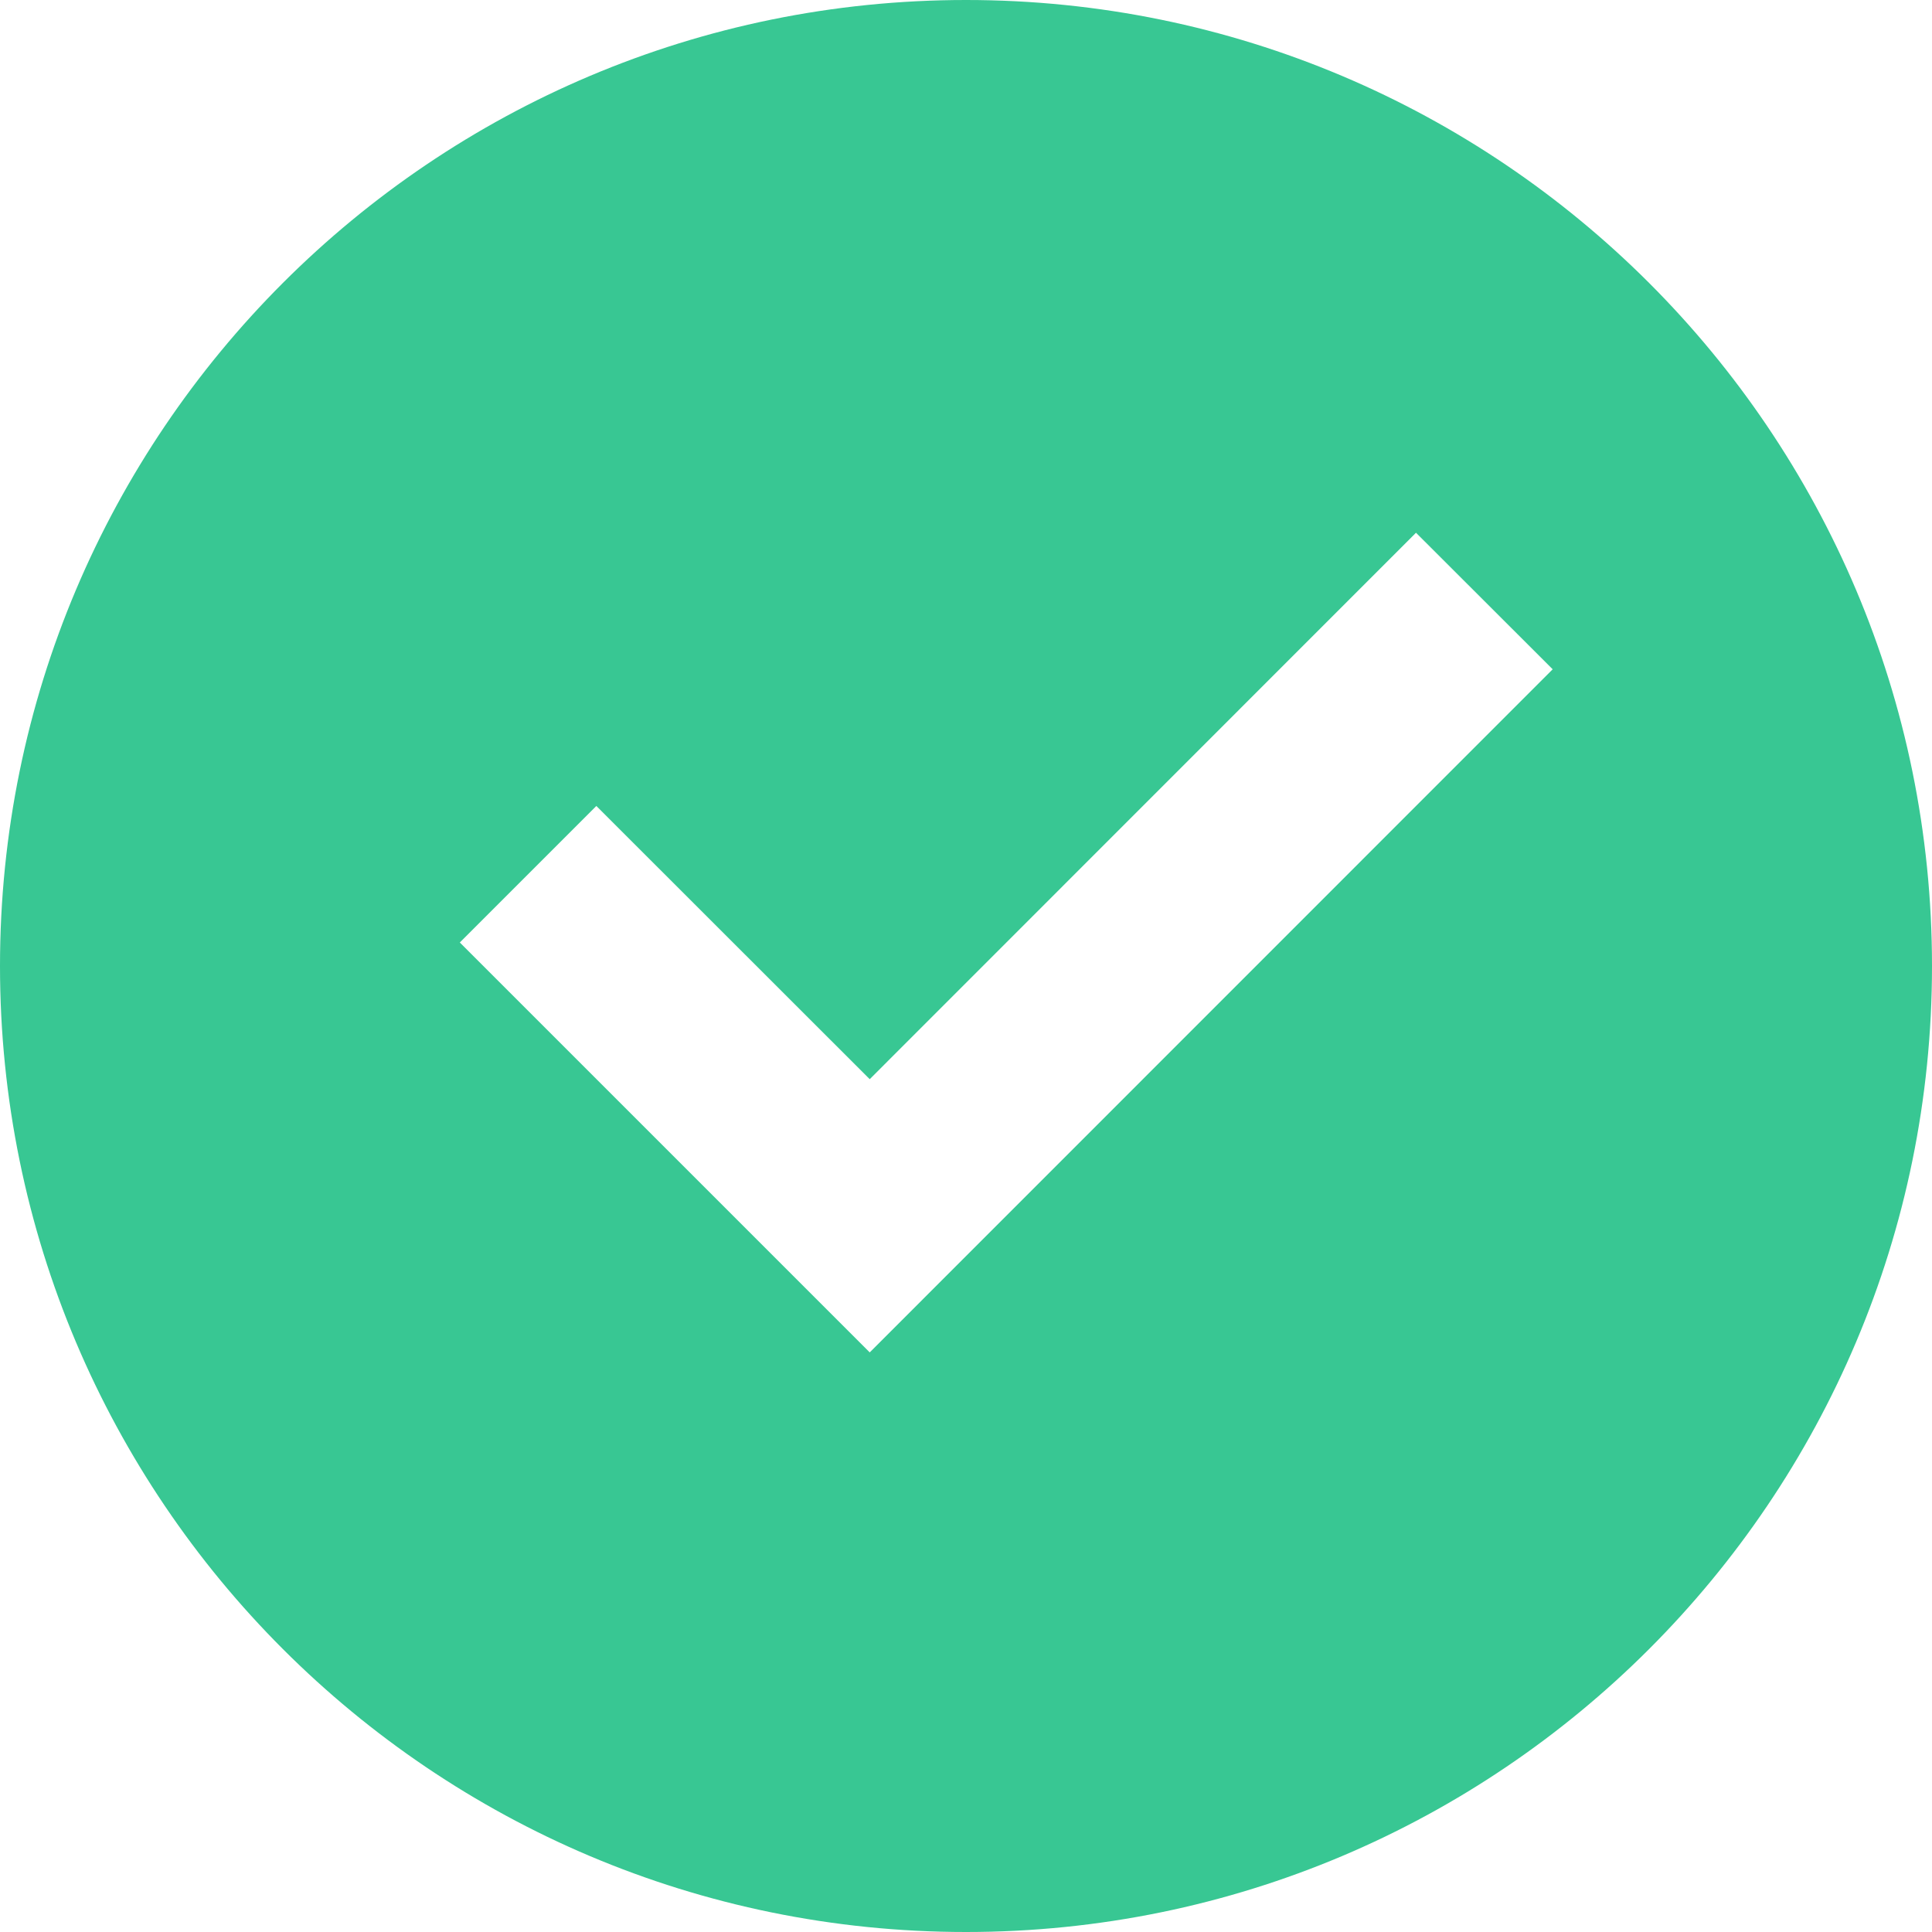 <svg xmlns="http://www.w3.org/2000/svg" width="12" height="12" viewBox="0 0 12 12" fill="none">
<path d="M6 12C2.686 12 0 9.314 0 6C0 2.686 2.686 0 6 0C9.314 0 12 2.686 12 6C12 9.314 9.314 12 6 12ZM5.402 8.4L9.644 4.157L8.795 3.309L5.402 6.703L3.704 5.006L2.856 5.854L5.402 8.4Z" fill="#38C793"/>
</svg>
